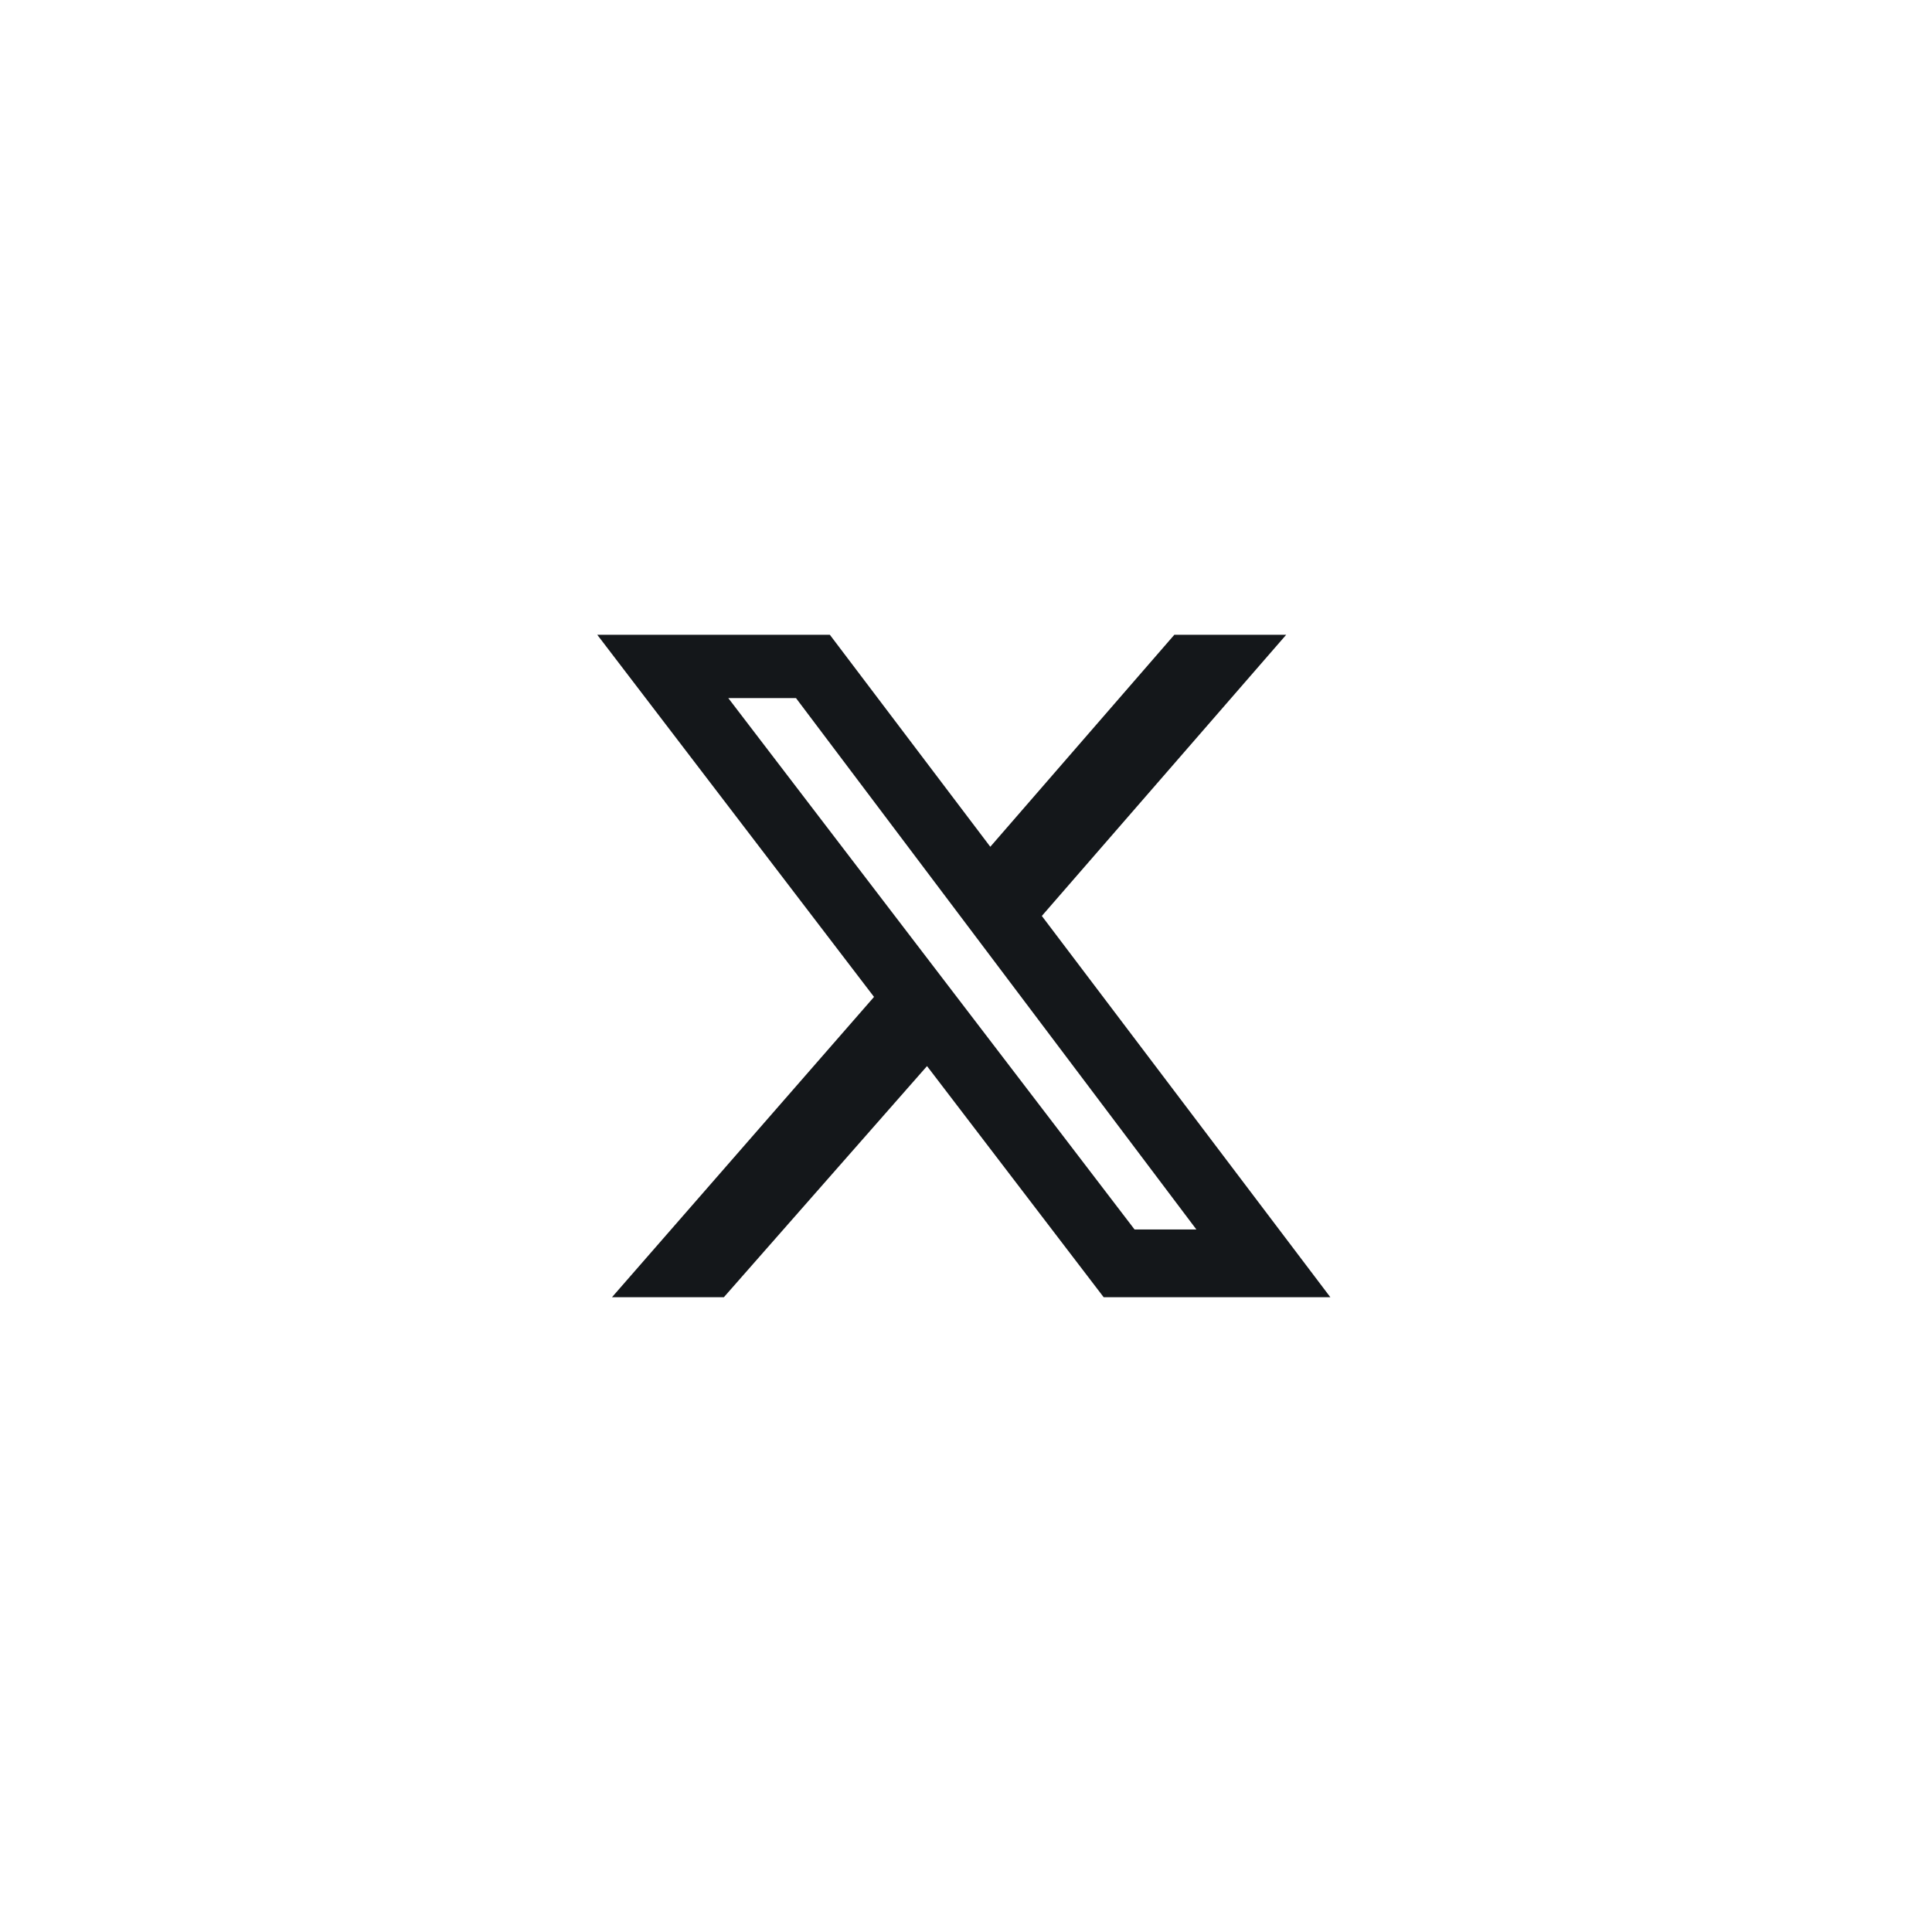 <svg width="140" height="140" viewBox="0 0 140 140" fill="none" xmlns="http://www.w3.org/2000/svg">
<rect width="140" height="140" fill="white"/>
<g clip-path="url(#clip0_2801_23100)">
<path d="M85.095 46H93.201L75.495 66.373L96.401 94H79.975L67.175 77.253L52.455 94H44.348L63.335 72.24L43.281 46H60.135L71.761 61.36L85.095 46ZM82.215 89.093H86.695L57.681 50.587H52.775L82.215 89.093Z" fill="#14171A"/>
</g>
<defs>
<clipPath id="clip0_2801_23100">
<rect width="53.12" height="48" fill="white" transform="translate(43.28 46)"/>
</clipPath>
</defs>
</svg>
